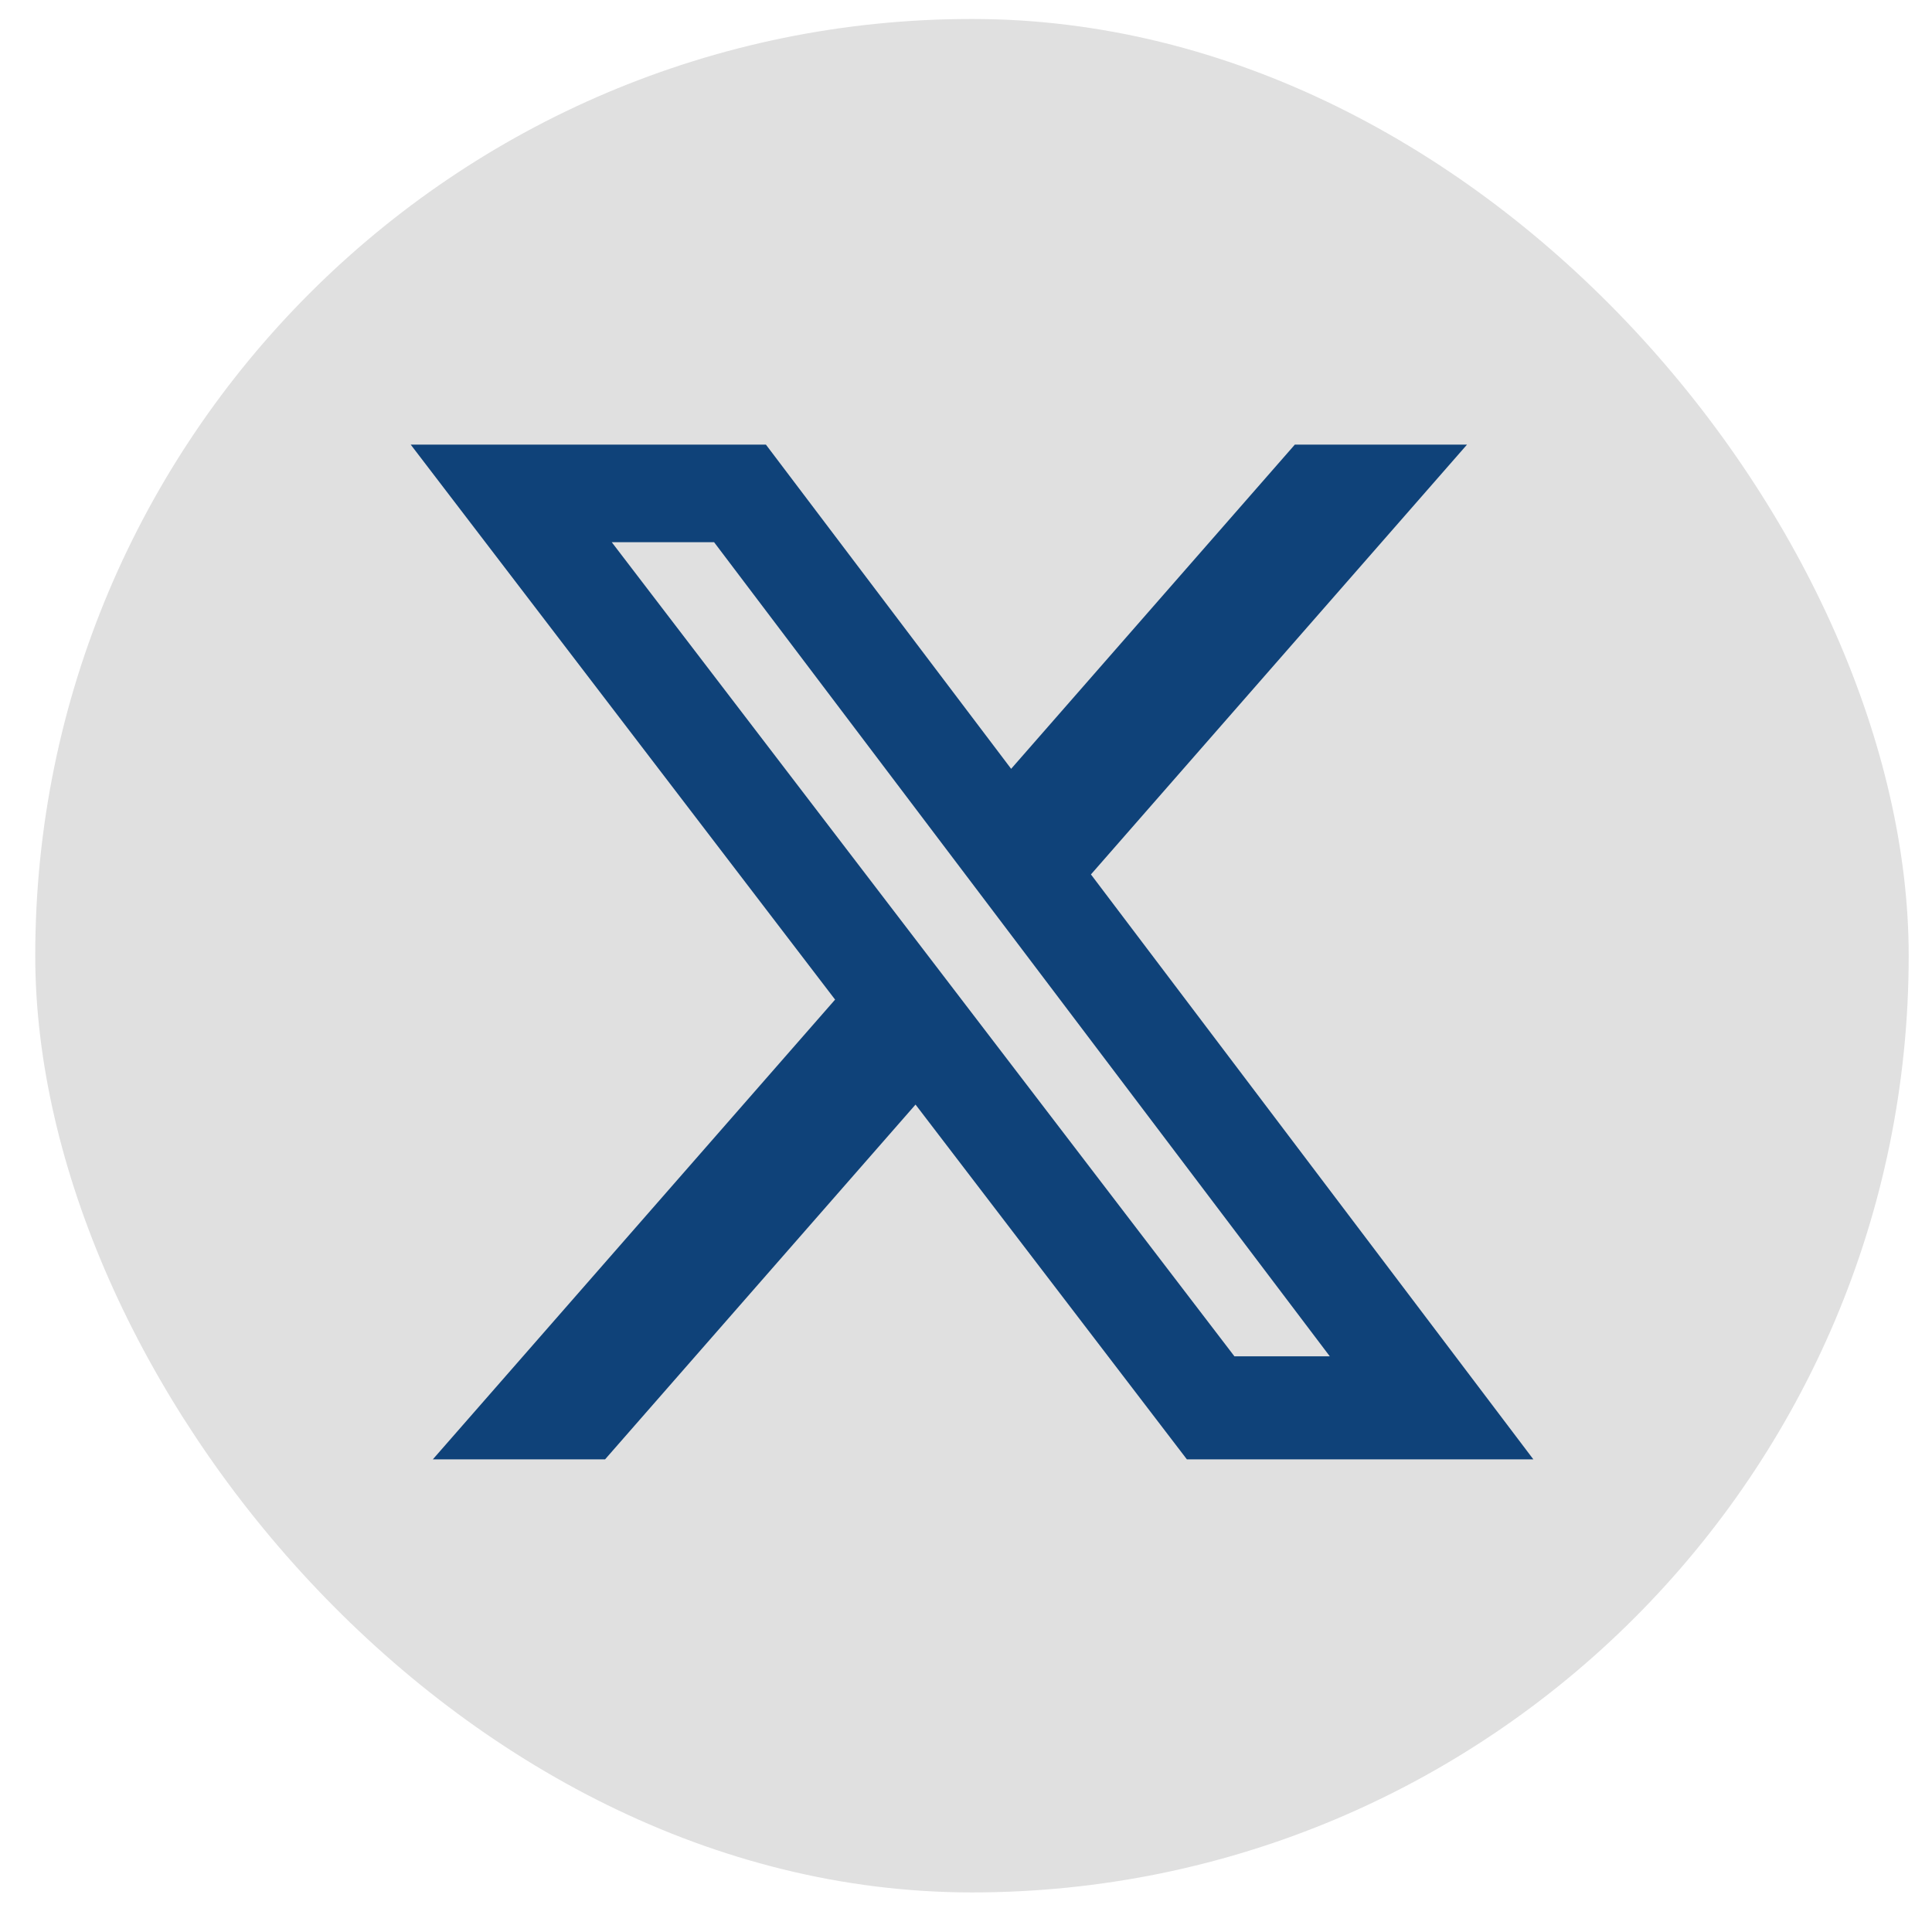 <svg width="33" height="33" viewBox="0 0 33 33" fill="none" xmlns="http://www.w3.org/2000/svg">
<rect x="0.602" y="0.324" width="32" height="32" rx="16" fill="#E0E0E0"/>
<path d="M22.117 7.594H25.058L18.634 14.936L26.191 24.927H20.273L15.638 18.867L10.335 24.927H7.393L14.264 17.074L7.015 7.594H13.082L17.271 13.132L22.117 7.594ZM21.085 23.167H22.714L12.197 9.261H10.449L21.085 23.167Z" fill="#0F4279"/>
</svg>
